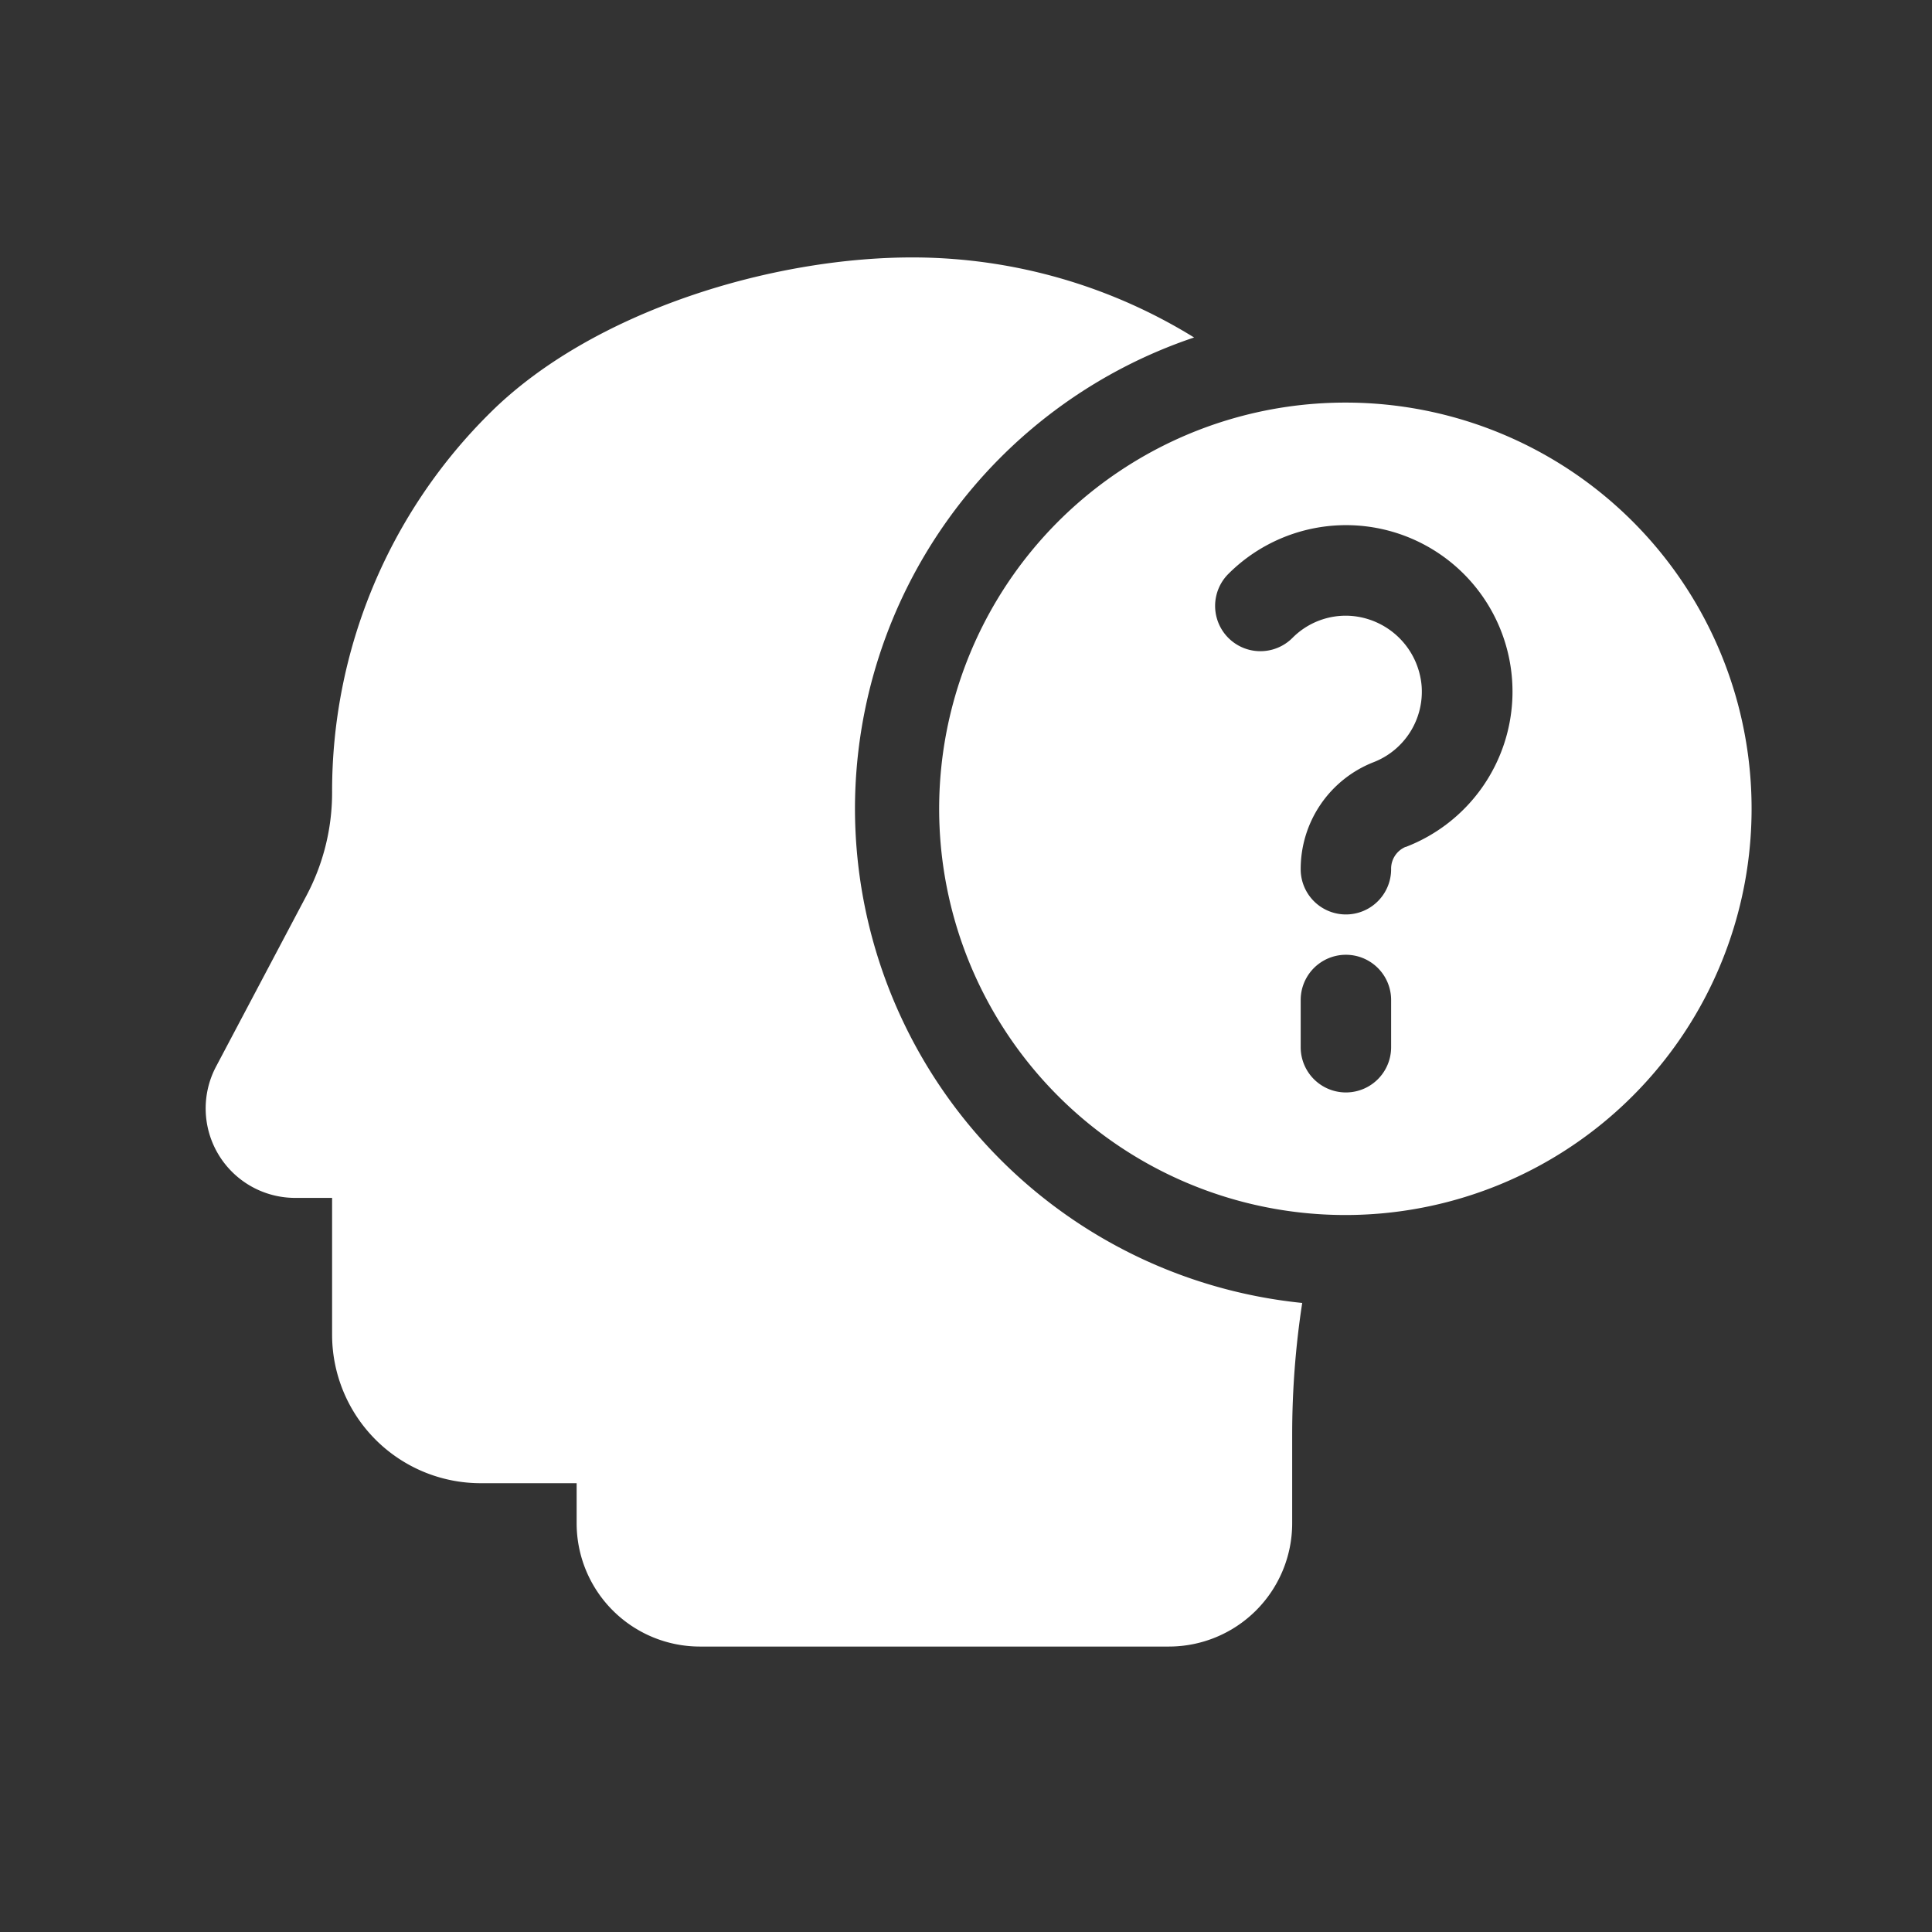 <svg xmlns="http://www.w3.org/2000/svg" width="47" height="47" viewBox="0 0 47 47">
  <rect x="0" y="0" width="47" height="47" fill="#333333" stroke="none"/>
  <g id="Group_4275" data-name="Group 4275" transform="translate(-175 -2245)">
    <rect id="Rectangle_763" data-name="Rectangle 763" width="47" height="47" transform="translate(175 2245)" fill="rgba(177,177,177,0)"/>
    <g id="question_1_" data-name="question (1)" transform="translate(179.999 2225.263)">
      <path id="Path_1517" data-name="Path 1517" d="M15.8,39.411A12.106,12.106,0,0,1,24.05,27.947,13.041,13.041,0,0,0,17.3,26c-3.493-.027-7.887,1.312-10.368,3.773A12.94,12.94,0,0,0,3.08,39.025a5.345,5.345,0,0,1-.62,2.493l-2.2,4.16a2.177,2.177,0,0,0,1.884,3.2h.936v3.33a3.614,3.614,0,0,0,3.608,3.611H9.029v.974a3,3,0,0,0,3,3H23.436a3,3,0,0,0,3-3V54.634a21.115,21.115,0,0,1,.244-3.2A12.1,12.1,0,0,1,15.8,39.411Z" transform="translate(0)" fill="#fff"/>
      <path id="Path_1518" data-name="Path 1518" d="M253.183,74.067a9.882,9.882,0,1,0,9.869,9.882A9.875,9.875,0,0,0,253.183,74.067Zm1.1,15.682a1.1,1.1,0,0,1-2.2,0V88.6a1.1,1.1,0,1,1,2.2,0Zm.35-4.873a.575.575,0,0,0-.35.543,1.1,1.1,0,1,1-2.2,0,2.791,2.791,0,0,1,1.763-2.6,1.84,1.84,0,0,0,1.179-1.858,1.864,1.864,0,0,0-1.743-1.707,1.827,1.827,0,0,0-1.4.538,1.1,1.1,0,1,1-1.558-1.558,4.049,4.049,0,1,1,4.315,6.643Z" transform="translate(-225.44 -44.536)" fill="#fff"/>
    </g>
  </g>
</svg>

